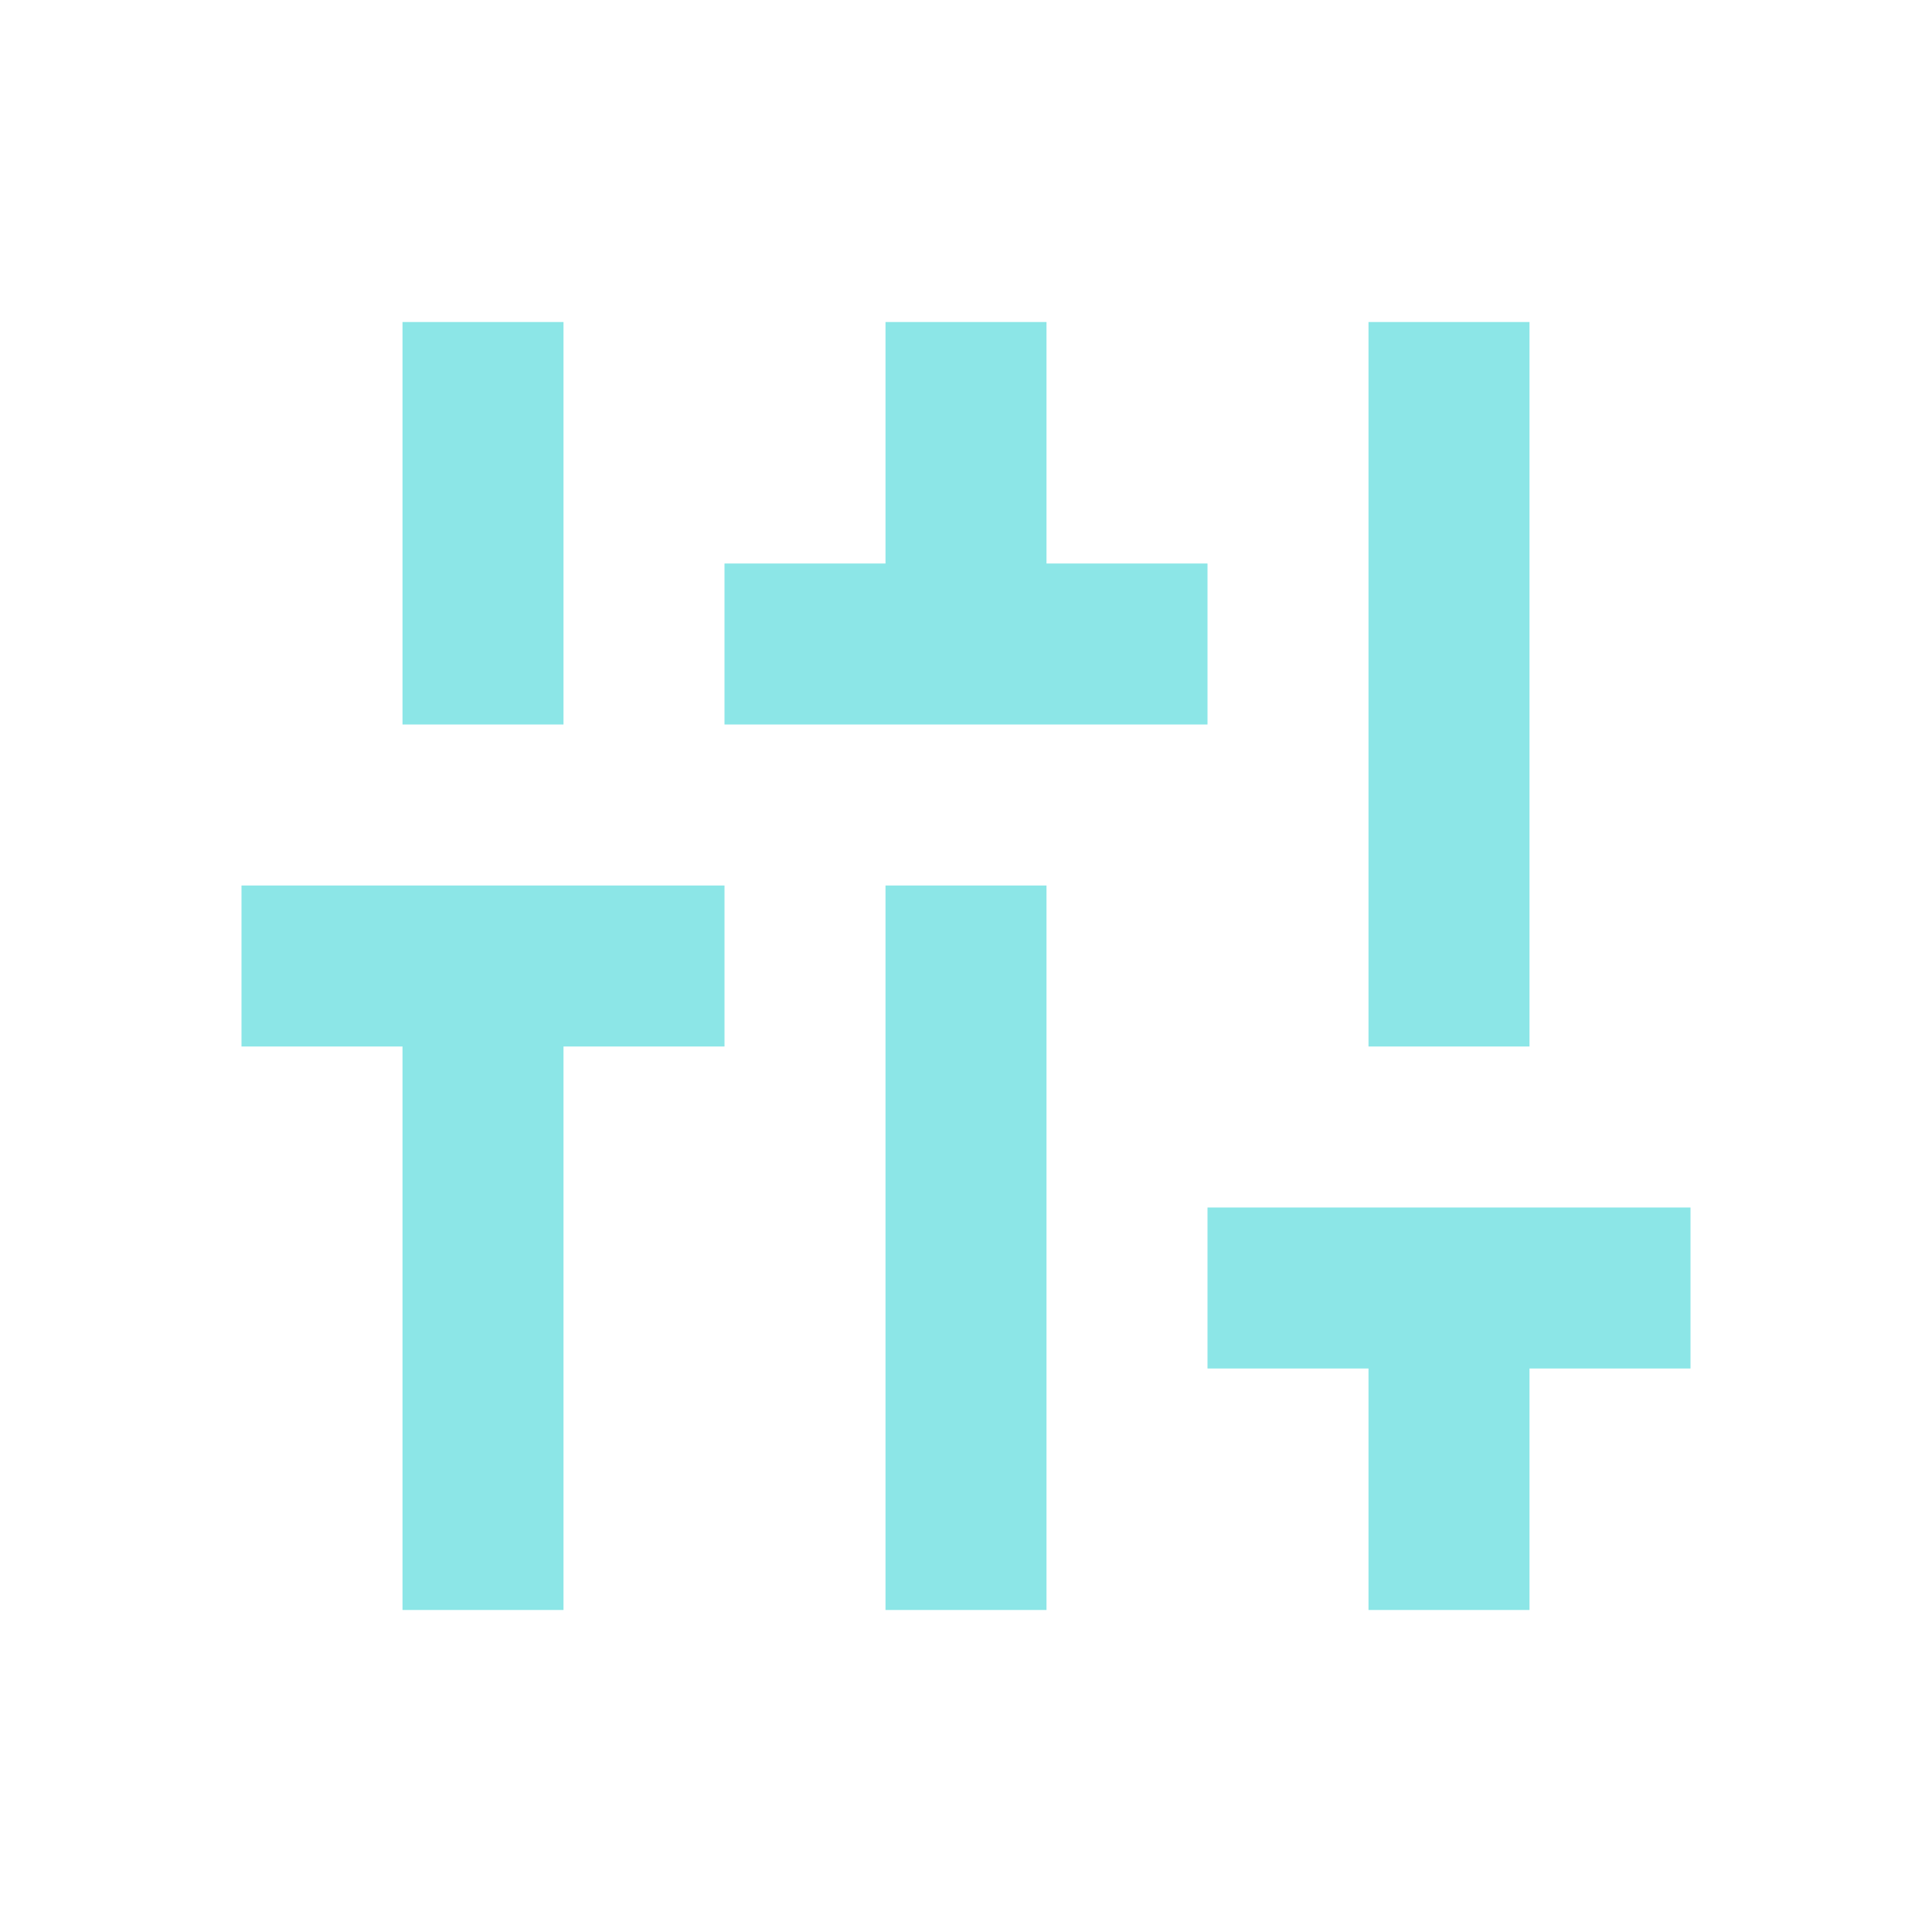 <svg width="48" height="48" viewBox="0 0 48 48" fill="none" xmlns="http://www.w3.org/2000/svg">
<path d="M10 40V26H6V22H18V26H14V40H10ZM10 18V8H14V18H10ZM18 18V14H22V8H26V14H30V18H18ZM22 40V22H26V40H22ZM34 40V34H30V30H42V34H38V40H34ZM34 26V8H38V26H34Z" fill="#8CE6E7"/>
</svg>
